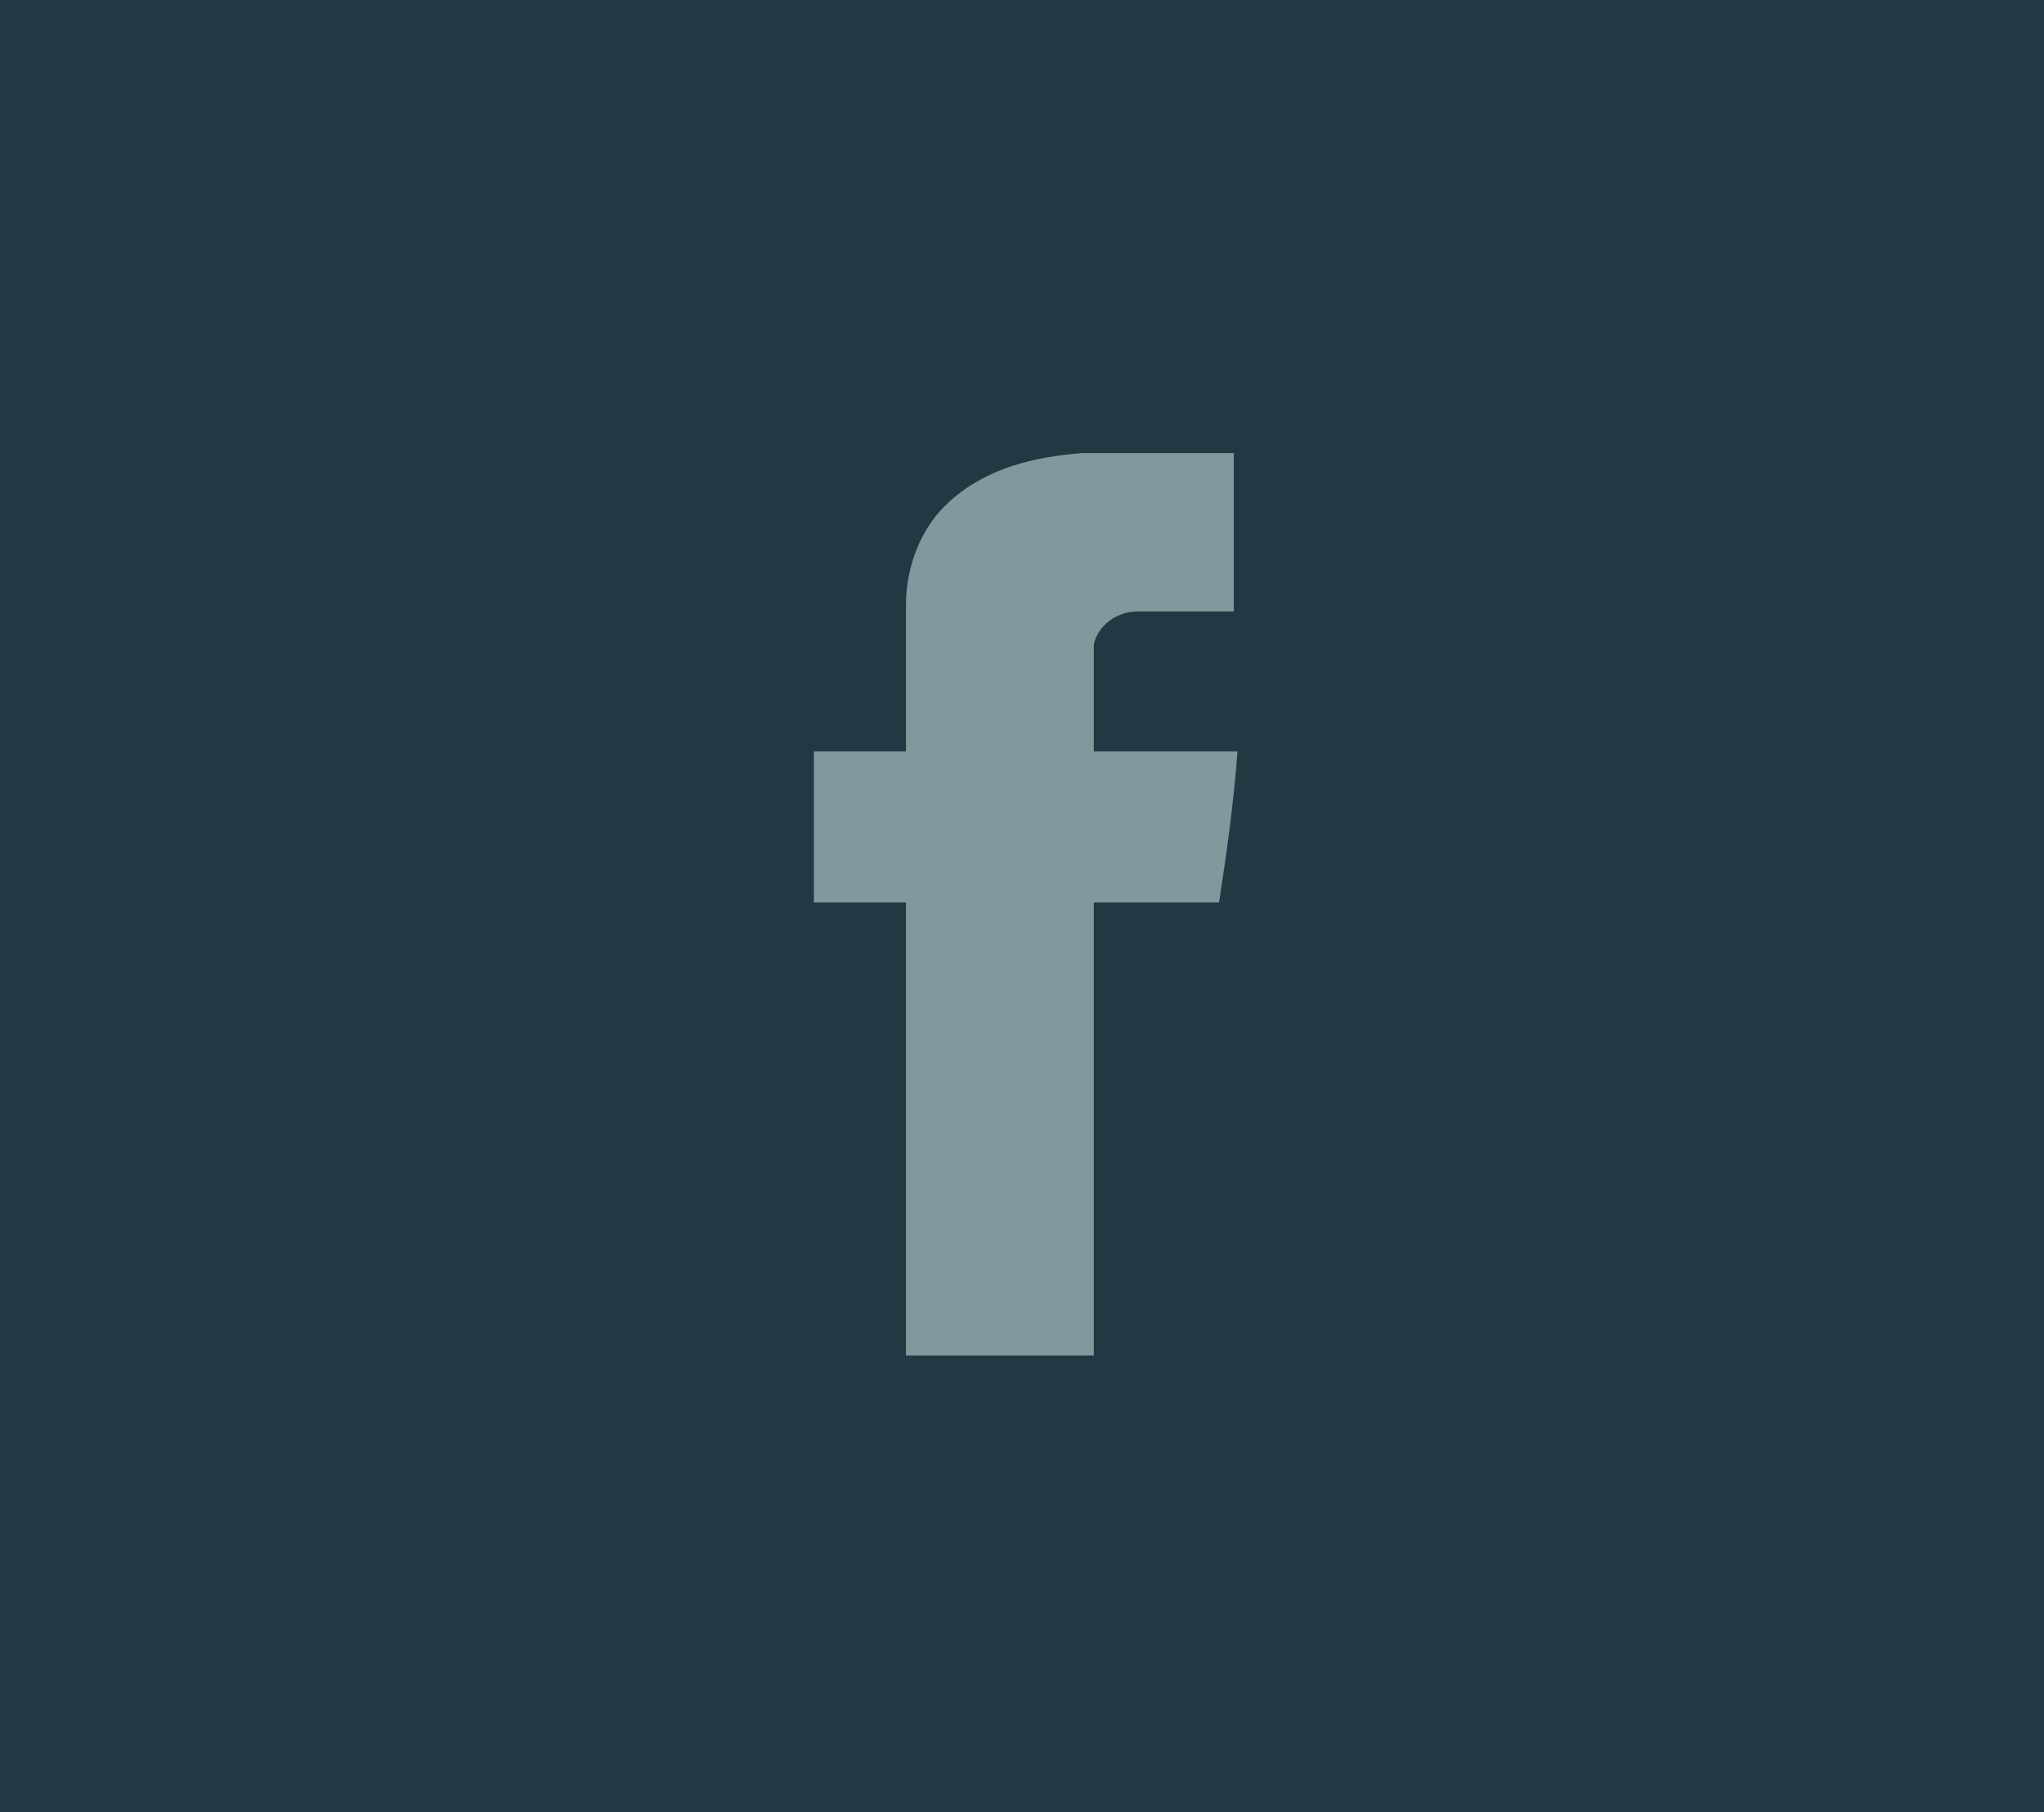 <?xml version="1.0" encoding="utf-8"?>
<!-- Generator: Adobe Illustrator 19.1.0, SVG Export Plug-In . SVG Version: 6.00 Build 0)  -->
<svg version="1.1" id="Layer_1" xmlns="http://www.w3.org/2000/svg" xmlns:xlink="http://www.w3.org/1999/xlink" x="0px" y="0px"
	 viewBox="0 0 55.5 49.2" style="enable-background:new 0 0 55.5 49.2;" xml:space="preserve">
<style type="text/css">
	.st0{fill:#243843;}
	.st1{fill:#81999C;}
</style>
<rect x="0" y="-0.2" class="st0" width="55.5" height="49.5"/>
<g id="_x23_020201ff">
	<path class="st1" d="M25.8,13.6c1-0.9,2.3-1.2,3.6-1.3c1.4,0,2.7,0,4.1,0c0,1.4,0,2.9,0,4.3c-0.9,0-1.8,0-2.6,0
		c-0.6,0-1.1,0.4-1.2,0.9c0,1,0,1.9,0,2.9c1.3,0,2.6,0,3.9,0c-0.1,1.4-0.3,2.8-0.5,4.1c-1.1,0-2.3,0-3.4,0c0,4.1,0,8.2,0,12.3
		c-1.7,0-3.4,0-5.1,0c0-4.1,0-8.2,0-12.3c-0.8,0-1.6,0-2.5,0c0-1.4,0-2.7,0-4.1c0.8,0,1.6,0,2.5,0c0-1.3,0-2.7,0-4
		C24.6,15.4,25,14.3,25.8,13.6z"/>
</g>
</svg>
